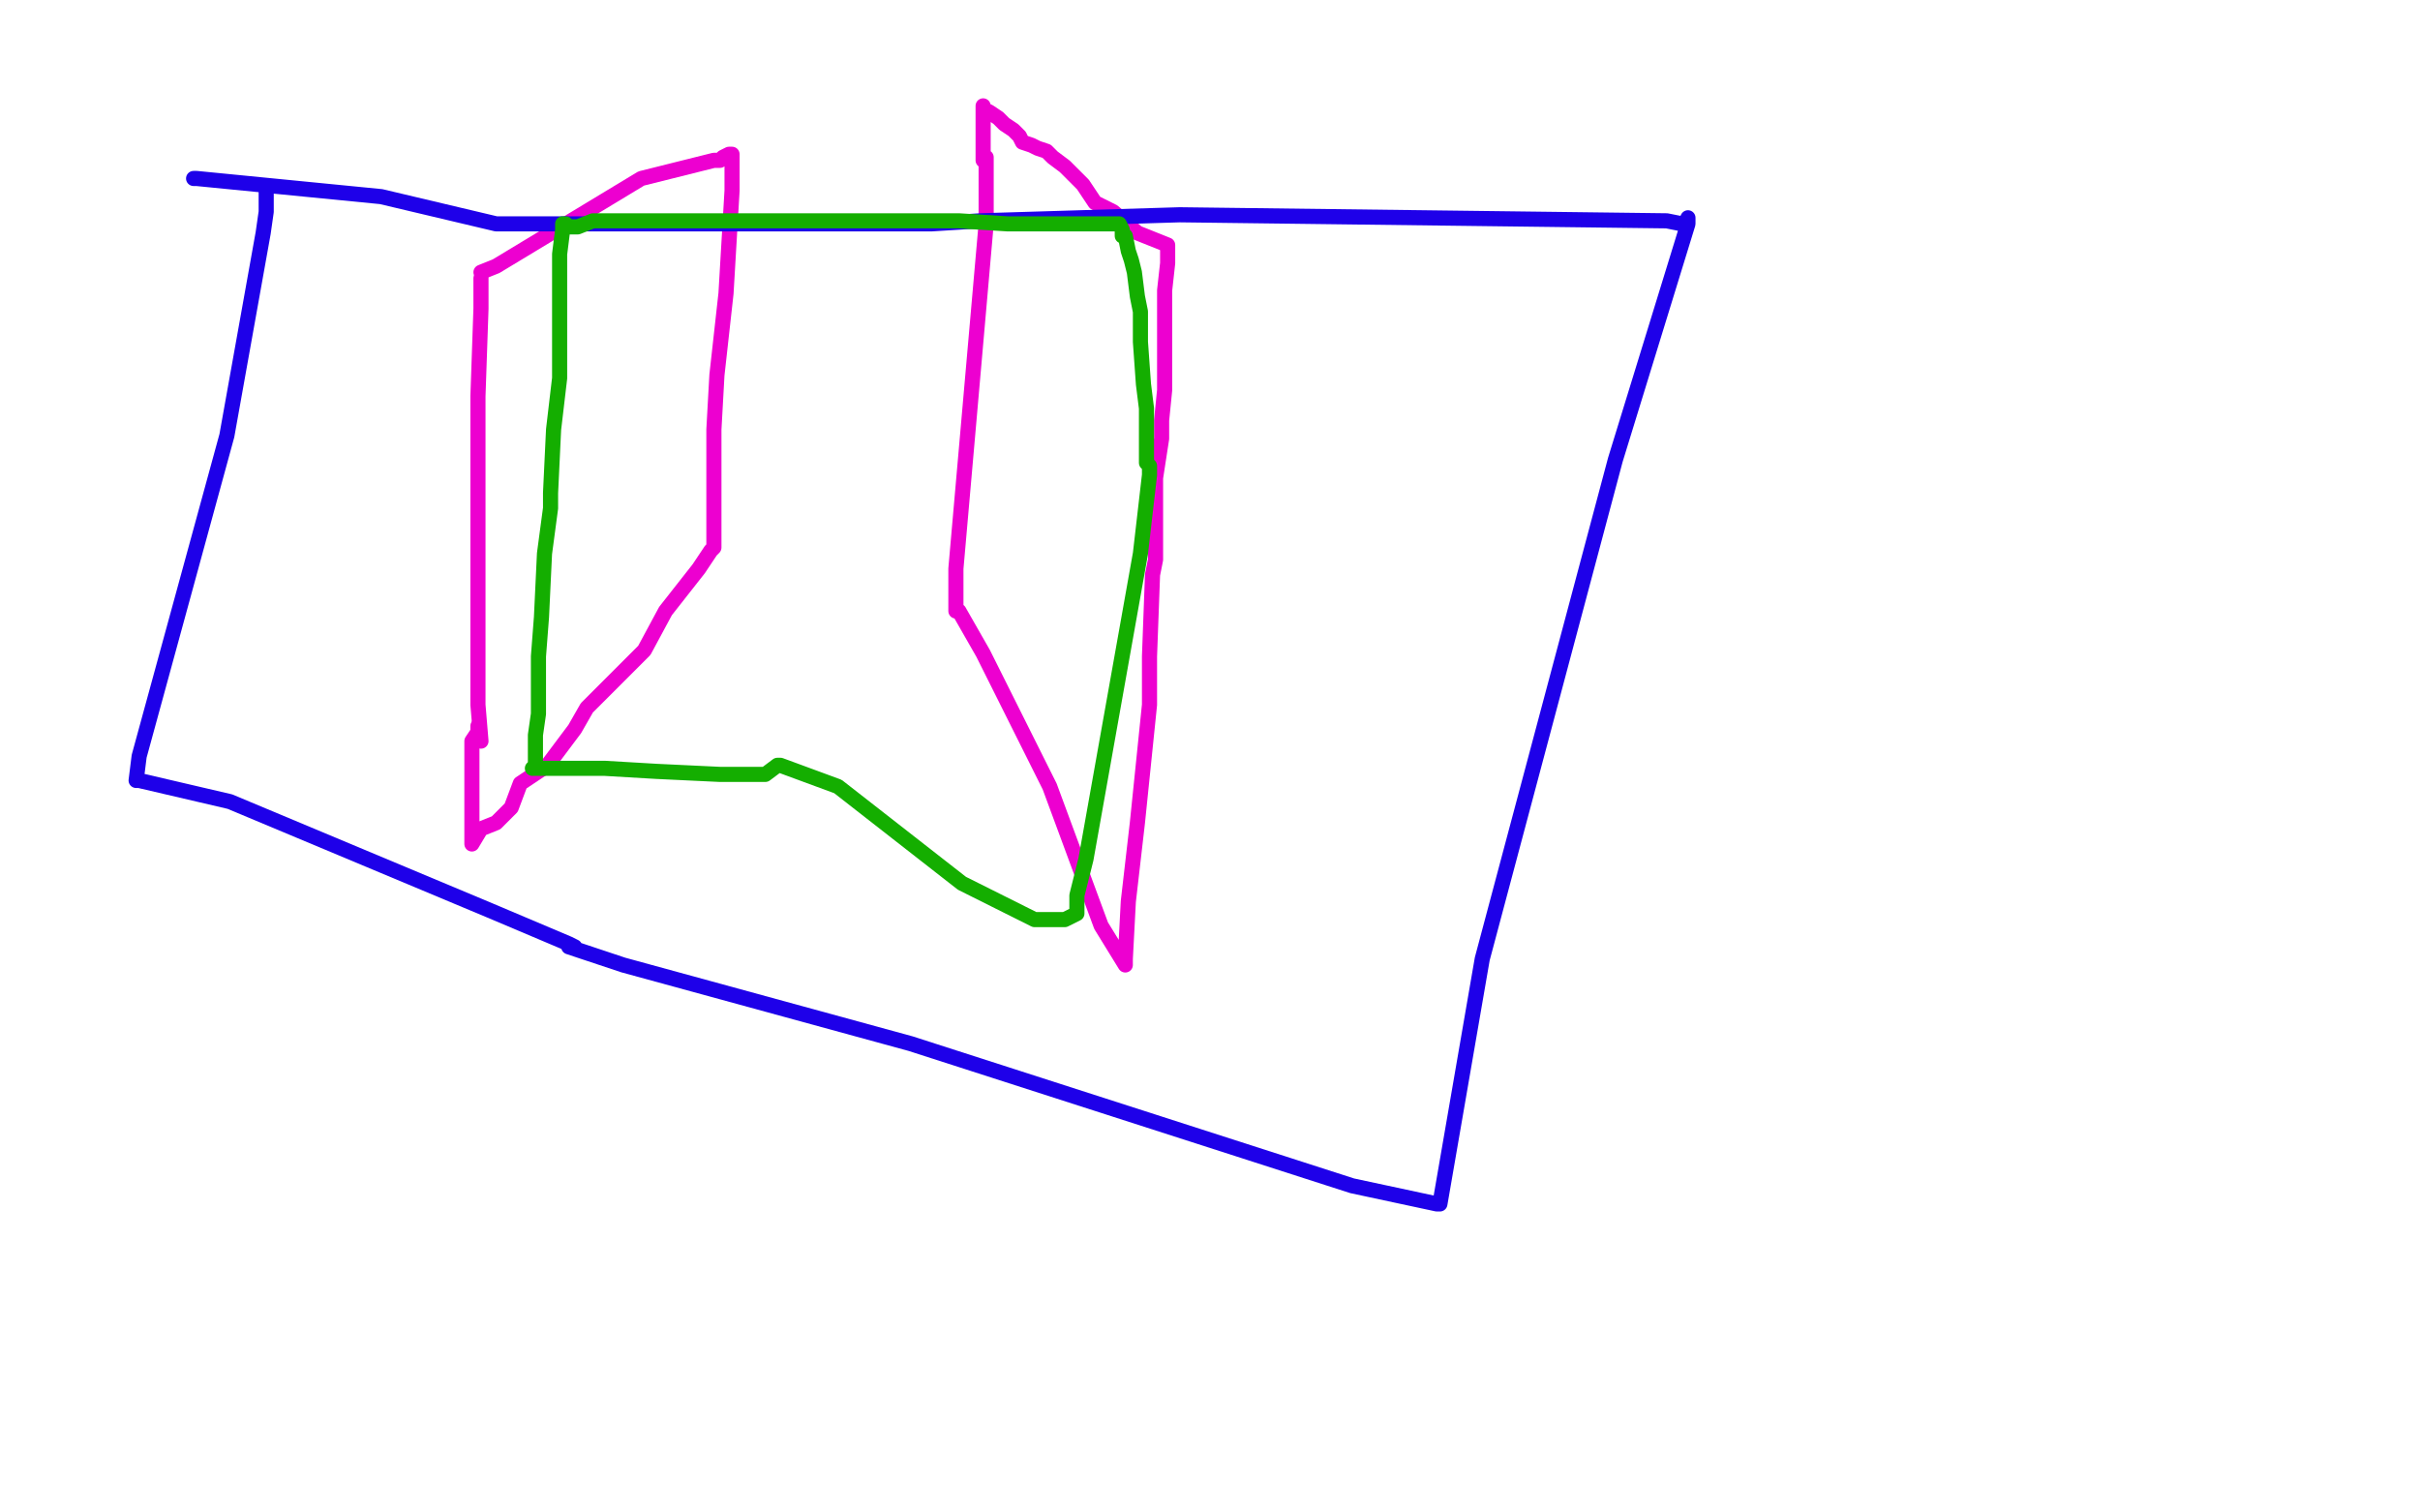 <?xml version="1.0" standalone="no"?>
<!DOCTYPE svg PUBLIC "-//W3C//DTD SVG 1.1//EN"
"http://www.w3.org/Graphics/SVG/1.1/DTD/svg11.dtd">

<svg width="800" height="500" version="1.1" xmlns="http://www.w3.org/2000/svg" xmlns:xlink="http://www.w3.org/1999/xlink" style="stroke-antialiasing: false"><desc>This SVG has been created on https://colorillo.com/</desc><rect x='0' y='0' width='800' height='500' style='fill: rgb(255,255,255); stroke-width:0' /><polyline points="159,92 159,94 159,94 159,102 159,102 158,131 158,131 158,165 158,191 158,213 158,233 159,245" style="fill: none; stroke: #ed00d0; stroke-width: 5; stroke-linejoin: round; stroke-linecap: round; stroke-antialiasing: false; stroke-antialias: 0; opacity: 1.0"/>
<polyline points="159,90 164,88 164,88 212,59 212,59 232,54 232,54 236,53 237,53 238,53 239,52 241,51 242,51 242,52 242,52 242,63 242,63 240,97 240,97 237,124 236,142 236,166 236,177 236,180 236,181 235,182 235,182 231,188 231,188 220,202 220,202 213,215 194,234 190,241 181,253 172,259 169,267 164,272 159,274 156,279 156,277 156,270 156,269 156,267 156,265 156,258 156,256 156,253 156,250 156,248 156,247 156,245 158,242 158,240" style="fill: none; stroke: #ed00d0; stroke-width: 5; stroke-linejoin: round; stroke-linecap: round; stroke-antialiasing: false; stroke-antialias: 0; opacity: 1.0"/>
<polyline points="326,52 326,53 326,53 326,74 326,74 316,188 316,188 316,202 317,202 317,202 325,216 325,216 347,260 347,260 364,306 372,319 372,317 372,317 373,298 373,298 376,272 376,272 380,233 380,217 381,190 382,185 382,184 382,183 382,174 382,169 382,163 382,158 384,145 384,141 384,140 384,139 385,129 385,115 385,111 385,102 385,96 386,87 386,81 376,77 376,77 368,70 368,70 362,67 358,61 352,55 348,52 346,50 343,49 341,48 338,47 337,45 335,43 332,41 330,39 327,37 325,36 325,35 325,36 325,41 325,46 325,50 325,52 325,53" style="fill: none; stroke: #ed00d0; stroke-width: 5; stroke-linejoin: round; stroke-linecap: round; stroke-antialiasing: false; stroke-antialias: 0; opacity: 1.0"/>
<polyline points="64,59 65,59 65,59 126,65 126,65 164,74 164,74 180,74 180,74 206,74 222,74 253,74 282,74 301,74 306,74 308,74 324,73 390,71 551,73 556,74 557,74 558,72 558,74 534,152 490,317 476,398 475,398 447,392 301,345 206,319 188,313 190,313 188,312 162,301 76,265 46,258 45,258 46,250 75,144 87,77 88,70 88,69 88,68 88,67 88,66 88,65 88,62" style="fill: none; stroke: #1e00e9; stroke-width: 5; stroke-linejoin: round; stroke-linecap: round; stroke-antialiasing: false; stroke-antialias: 0; opacity: 1.0"/>
<polyline points="187,74 186,74 186,74 186,76 186,76 185,84 185,94 185,111 185,125 183,142 182,163 182,167 182,168 180,183 179,204 178,217 178,226 178,228 178,236 177,243 177,247 177,250 177,251 177,253 176,254 177,254 177,254 183,254 183,254 200,254 200,254 217,255 238,256 253,256 257,253 258,253 277,260 318,292 342,304 347,304 348,304 349,304 350,304 352,304 354,303 356,302 356,300 356,297 356,296 359,284 377,183 380,157 380,154 379,153 379,145 379,135 378,127 377,113 377,109 377,103 376,98 375,90 374,86 373,83 372,78 371,78 371,76 370,74 369,74 360,74 348,74 346,74 344,74 333,74 317,73 315,73 313,73 312,73 308,73 304,73 299,73 295,73 294,73 247,73 233,73 229,73 228,73 226,73 223,73 221,73 220,73 219,73 215,73 212,73 210,73 208,73 203,73 201,73 199,73 196,73 191,75 190,75 189,75 188,75" style="fill: none; stroke: #14ae00; stroke-width: 5; stroke-linejoin: round; stroke-linecap: round; stroke-antialiasing: false; stroke-antialias: 0; opacity: 1.0"/>
</svg>
